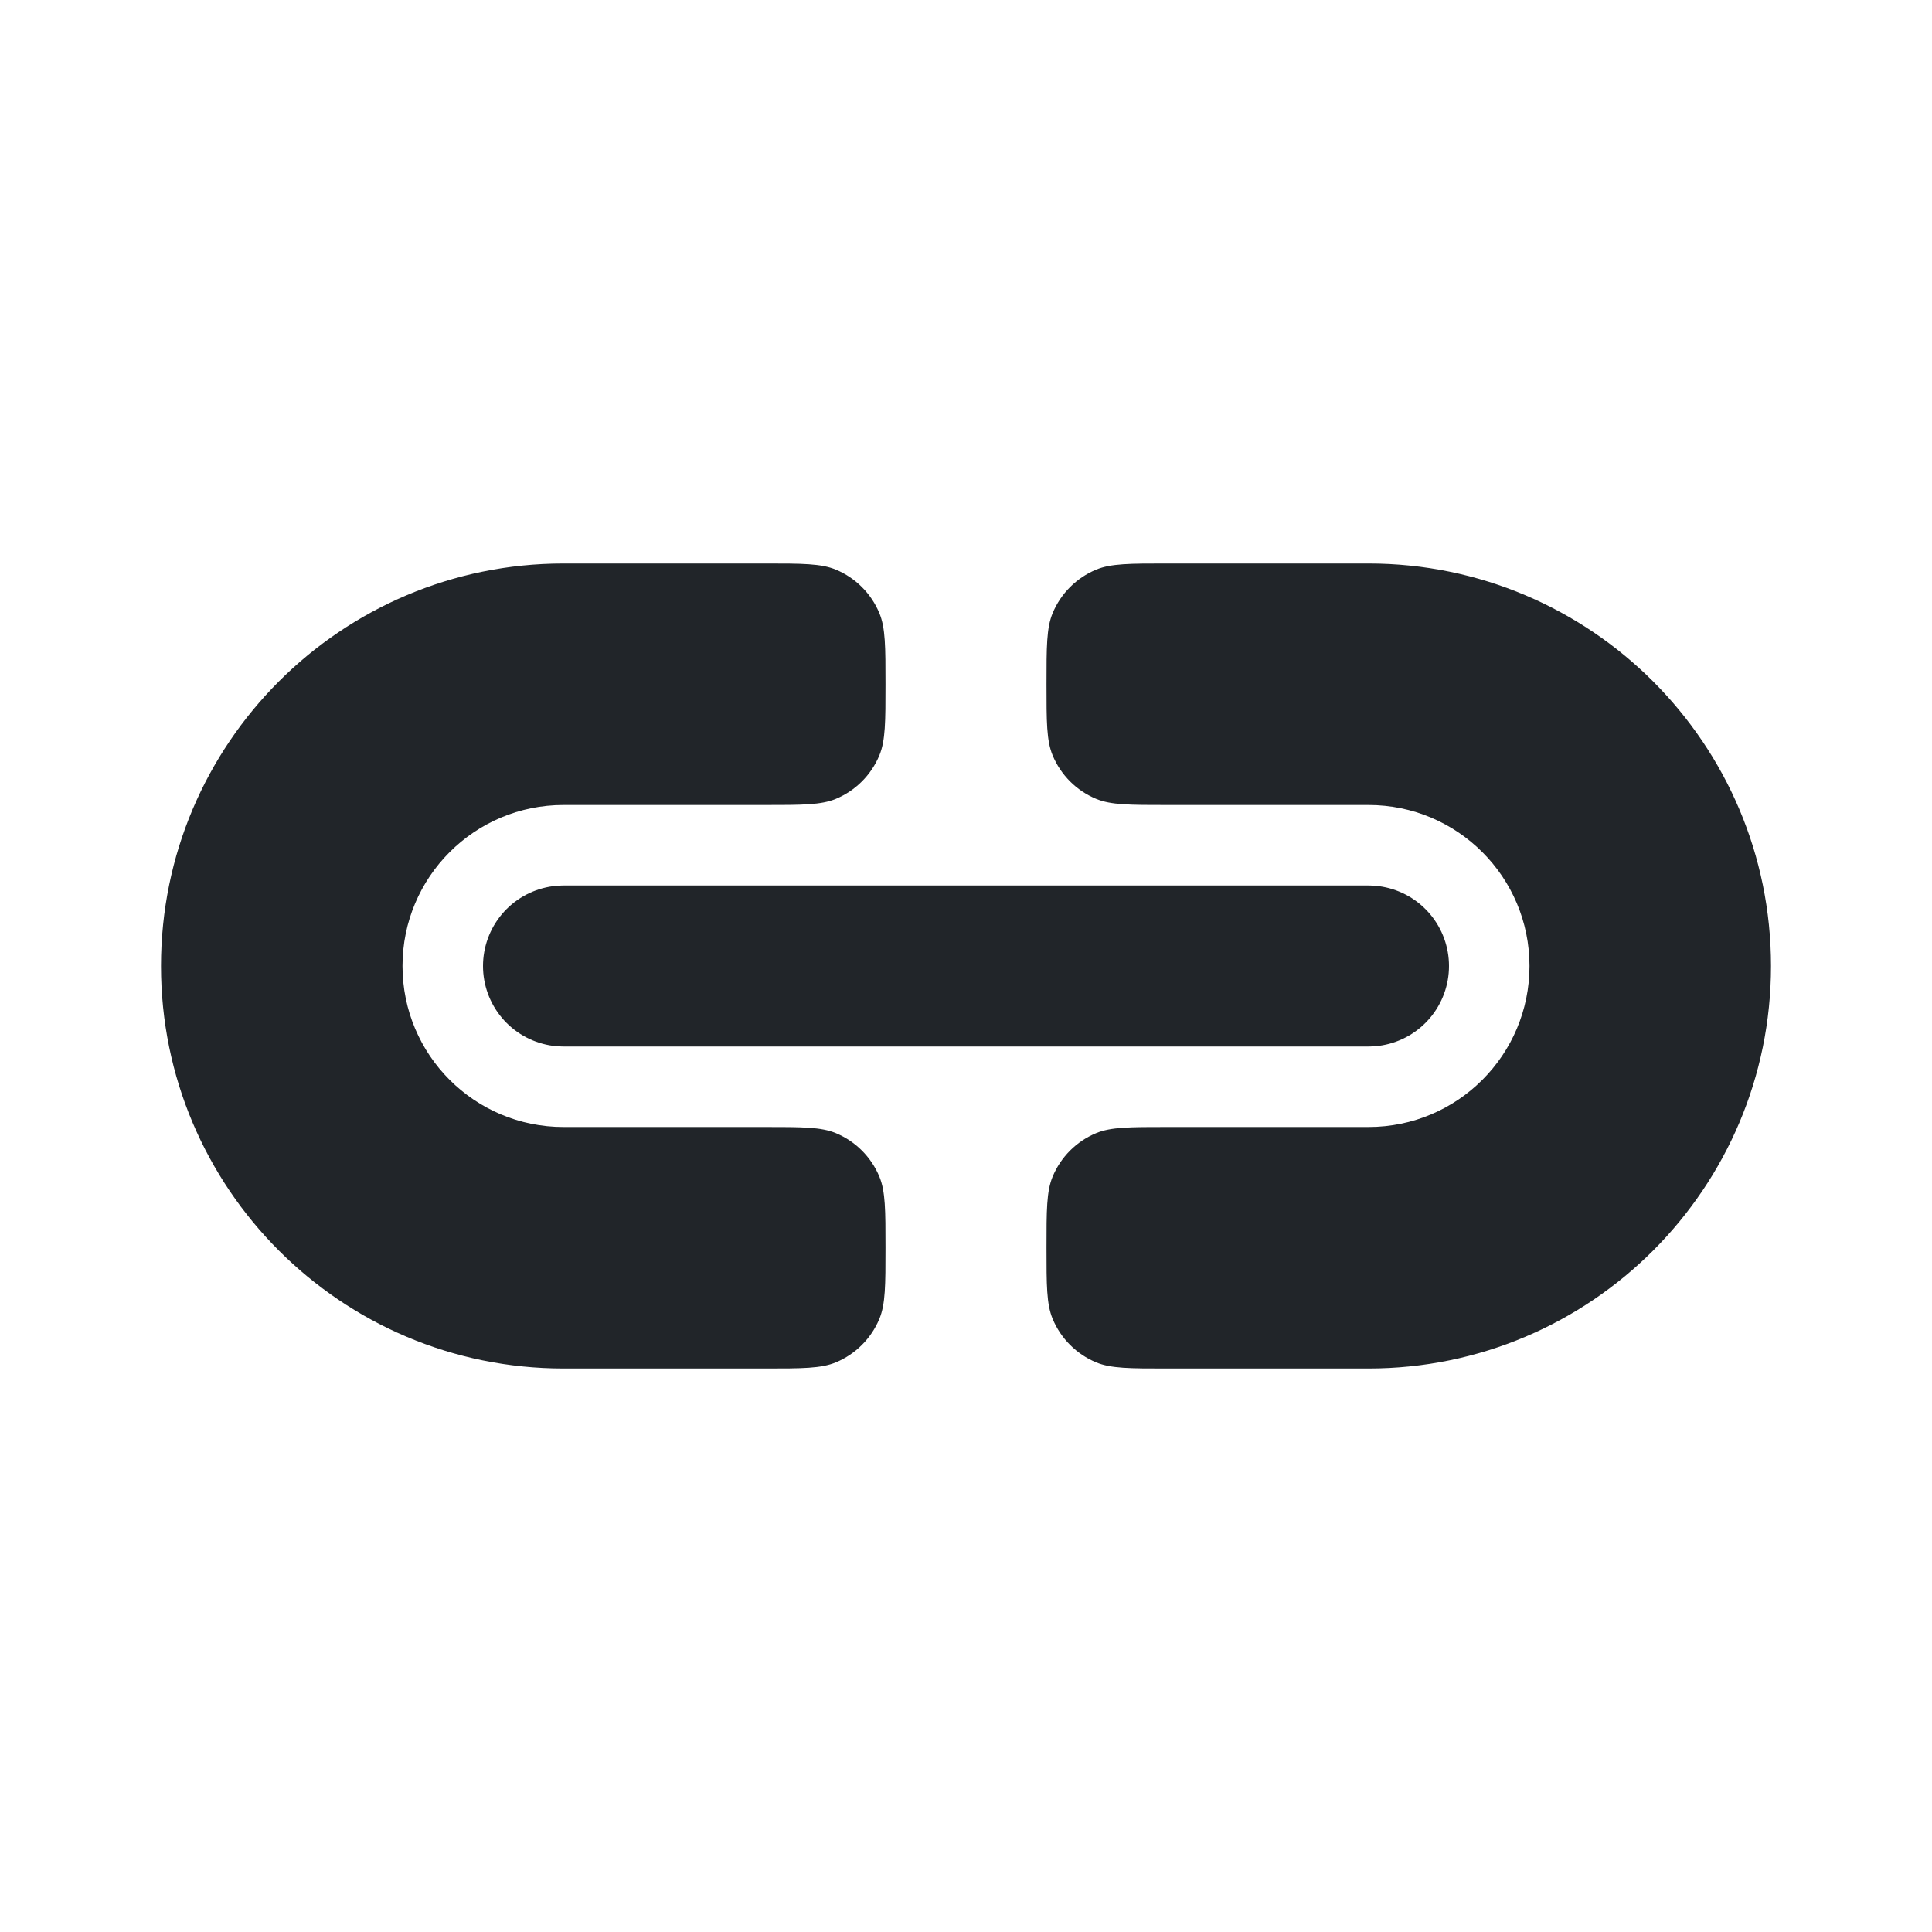 <svg width="24" height="24" viewBox="0 0 24 24" fill="none" xmlns="http://www.w3.org/2000/svg">
<path d="M17 7C19.761 7 22 9.239 22 12C22 14.761 19.761 17 17 17H14.5C14.034 17 13.801 17 13.617 16.924C13.372 16.822 13.178 16.628 13.076 16.383C13 16.199 13 15.966 13 15.5V15.5C13 15.034 13 14.801 13.076 14.617C13.178 14.372 13.372 14.178 13.617 14.076C13.801 14 14.034 14 14.5 14H17C18.105 14 19 13.105 19 12C19 10.895 18.105 10 17 10H14.5C14.034 10 13.801 10 13.617 9.924C13.372 9.822 13.178 9.628 13.076 9.383C13 9.199 13 8.966 13 8.5V8.5C13 8.034 13 7.801 13.076 7.617C13.178 7.372 13.372 7.178 13.617 7.076C13.801 7 14.034 7 14.5 7H17Z" fill="#212529"/>
<path d="M7 7C4.239 7 2 9.239 2 12C2 14.761 4.239 17 7 17H9.5C9.966 17 10.199 17 10.383 16.924C10.628 16.822 10.822 16.628 10.924 16.383C11 16.199 11 15.966 11 15.5V15.5C11 15.034 11 14.801 10.924 14.617C10.822 14.372 10.628 14.178 10.383 14.076C10.199 14 9.966 14 9.5 14H7C5.895 14 5 13.105 5 12C5 10.895 5.895 10 7 10H9.5C9.966 10 10.199 10 10.383 9.924C10.628 9.822 10.822 9.628 10.924 9.383C11 9.199 11 8.966 11 8.5V8.5C11 8.034 11 7.801 10.924 7.617C10.822 7.372 10.628 7.178 10.383 7.076C10.199 7 9.966 7 9.5 7H7Z" fill="#212529"/>
<path d="M17 12L7 12" stroke="#212529" stroke-width="2" stroke-linecap="round" stroke-linejoin="round"/>
</svg>
